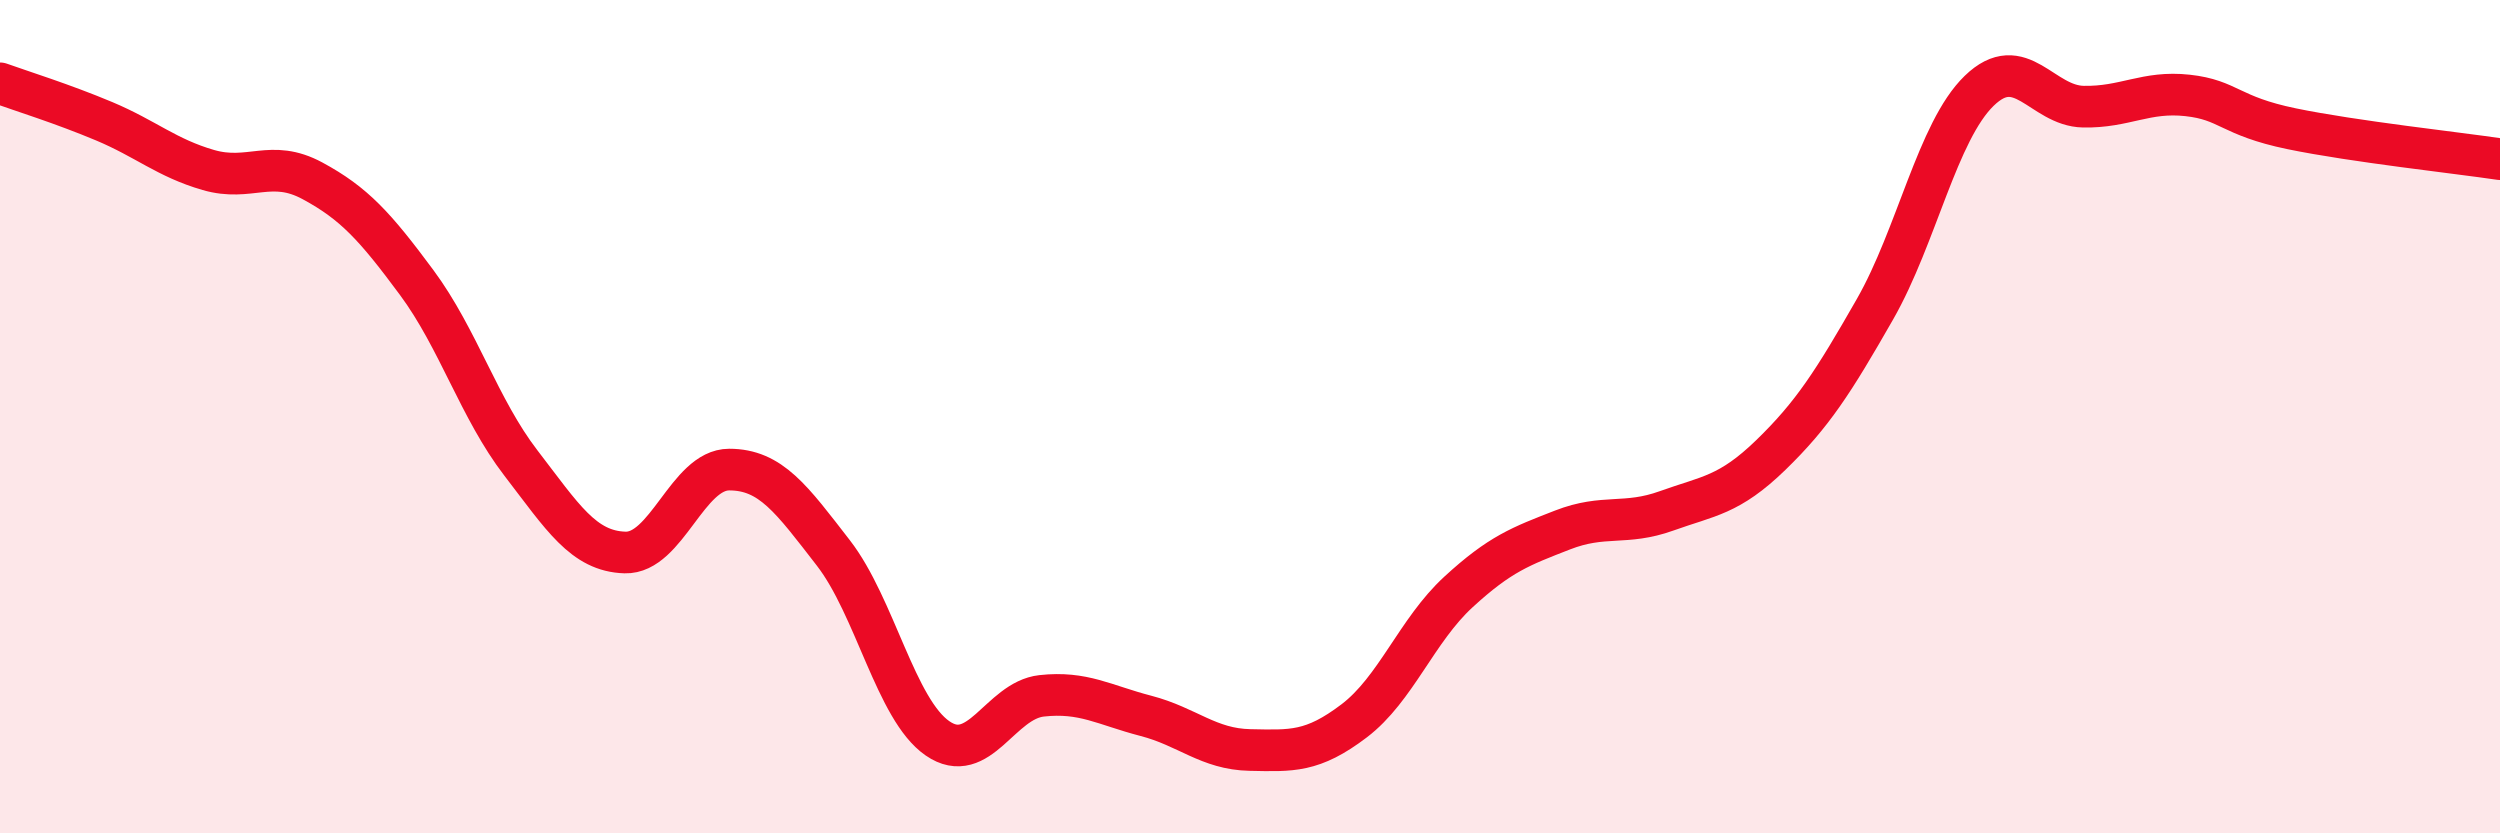 
    <svg width="60" height="20" viewBox="0 0 60 20" xmlns="http://www.w3.org/2000/svg">
      <path
        d="M 0,2 C 0.5,2.18 1.5,2.49 2.5,2.91 C 3.5,3.33 4,3.79 5,4.08 C 6,4.37 6.5,3.8 7.5,4.34 C 8.5,4.88 9,5.43 10,6.78 C 11,8.13 11.5,9.81 12.5,11.11 C 13.5,12.41 14,13.23 15,13.26 C 16,13.29 16.5,11.27 17.5,11.27 C 18.5,11.27 19,11.98 20,13.27 C 21,14.56 21.5,17.03 22.5,17.72 C 23.5,18.41 24,16.81 25,16.7 C 26,16.59 26.5,16.92 27.5,17.18 C 28.5,17.44 29,17.98 30,18 C 31,18.02 31.5,18.06 32.5,17.3 C 33.5,16.54 34,15.13 35,14.21 C 36,13.29 36.5,13.11 37.5,12.72 C 38.5,12.33 39,12.62 40,12.26 C 41,11.9 41.5,11.89 42.5,10.92 C 43.5,9.95 44,9.17 45,7.42 C 46,5.67 46.5,3.15 47.5,2.18 C 48.5,1.21 49,2.54 50,2.56 C 51,2.58 51.5,2.18 52.5,2.29 C 53.5,2.4 53.5,2.78 55,3.09 C 56.5,3.4 59,3.67 60,3.82L60 20L0 20Z"
        fill="#EB0A25"
        opacity="0.1"
        stroke-linecap="round"
        stroke-linejoin="round"
      />
      <path
        d="M 0,2 C 0.5,2.18 1.5,2.49 2.5,2.91 C 3.5,3.33 4,3.79 5,4.08 C 6,4.37 6.5,3.8 7.5,4.34 C 8.5,4.88 9,5.43 10,6.78 C 11,8.13 11.5,9.81 12.5,11.11 C 13.5,12.41 14,13.23 15,13.26 C 16,13.29 16.5,11.27 17.5,11.27 C 18.5,11.27 19,11.98 20,13.27 C 21,14.56 21.5,17.03 22.5,17.72 C 23.5,18.41 24,16.81 25,16.7 C 26,16.59 26.5,16.92 27.5,17.18 C 28.5,17.44 29,17.98 30,18 C 31,18.02 31.5,18.06 32.5,17.3 C 33.5,16.54 34,15.13 35,14.21 C 36,13.29 36.5,13.11 37.5,12.72 C 38.5,12.33 39,12.62 40,12.26 C 41,11.9 41.5,11.89 42.5,10.92 C 43.5,9.95 44,9.17 45,7.42 C 46,5.67 46.5,3.15 47.5,2.18 C 48.5,1.21 49,2.54 50,2.56 C 51,2.58 51.5,2.18 52.5,2.29 C 53.5,2.4 53.5,2.78 55,3.09 C 56.5,3.4 59,3.67 60,3.82"
        stroke="#EB0A25"
        stroke-width="1"
        fill="none"
        stroke-linecap="round"
        stroke-linejoin="round"
      />
    </svg>
  